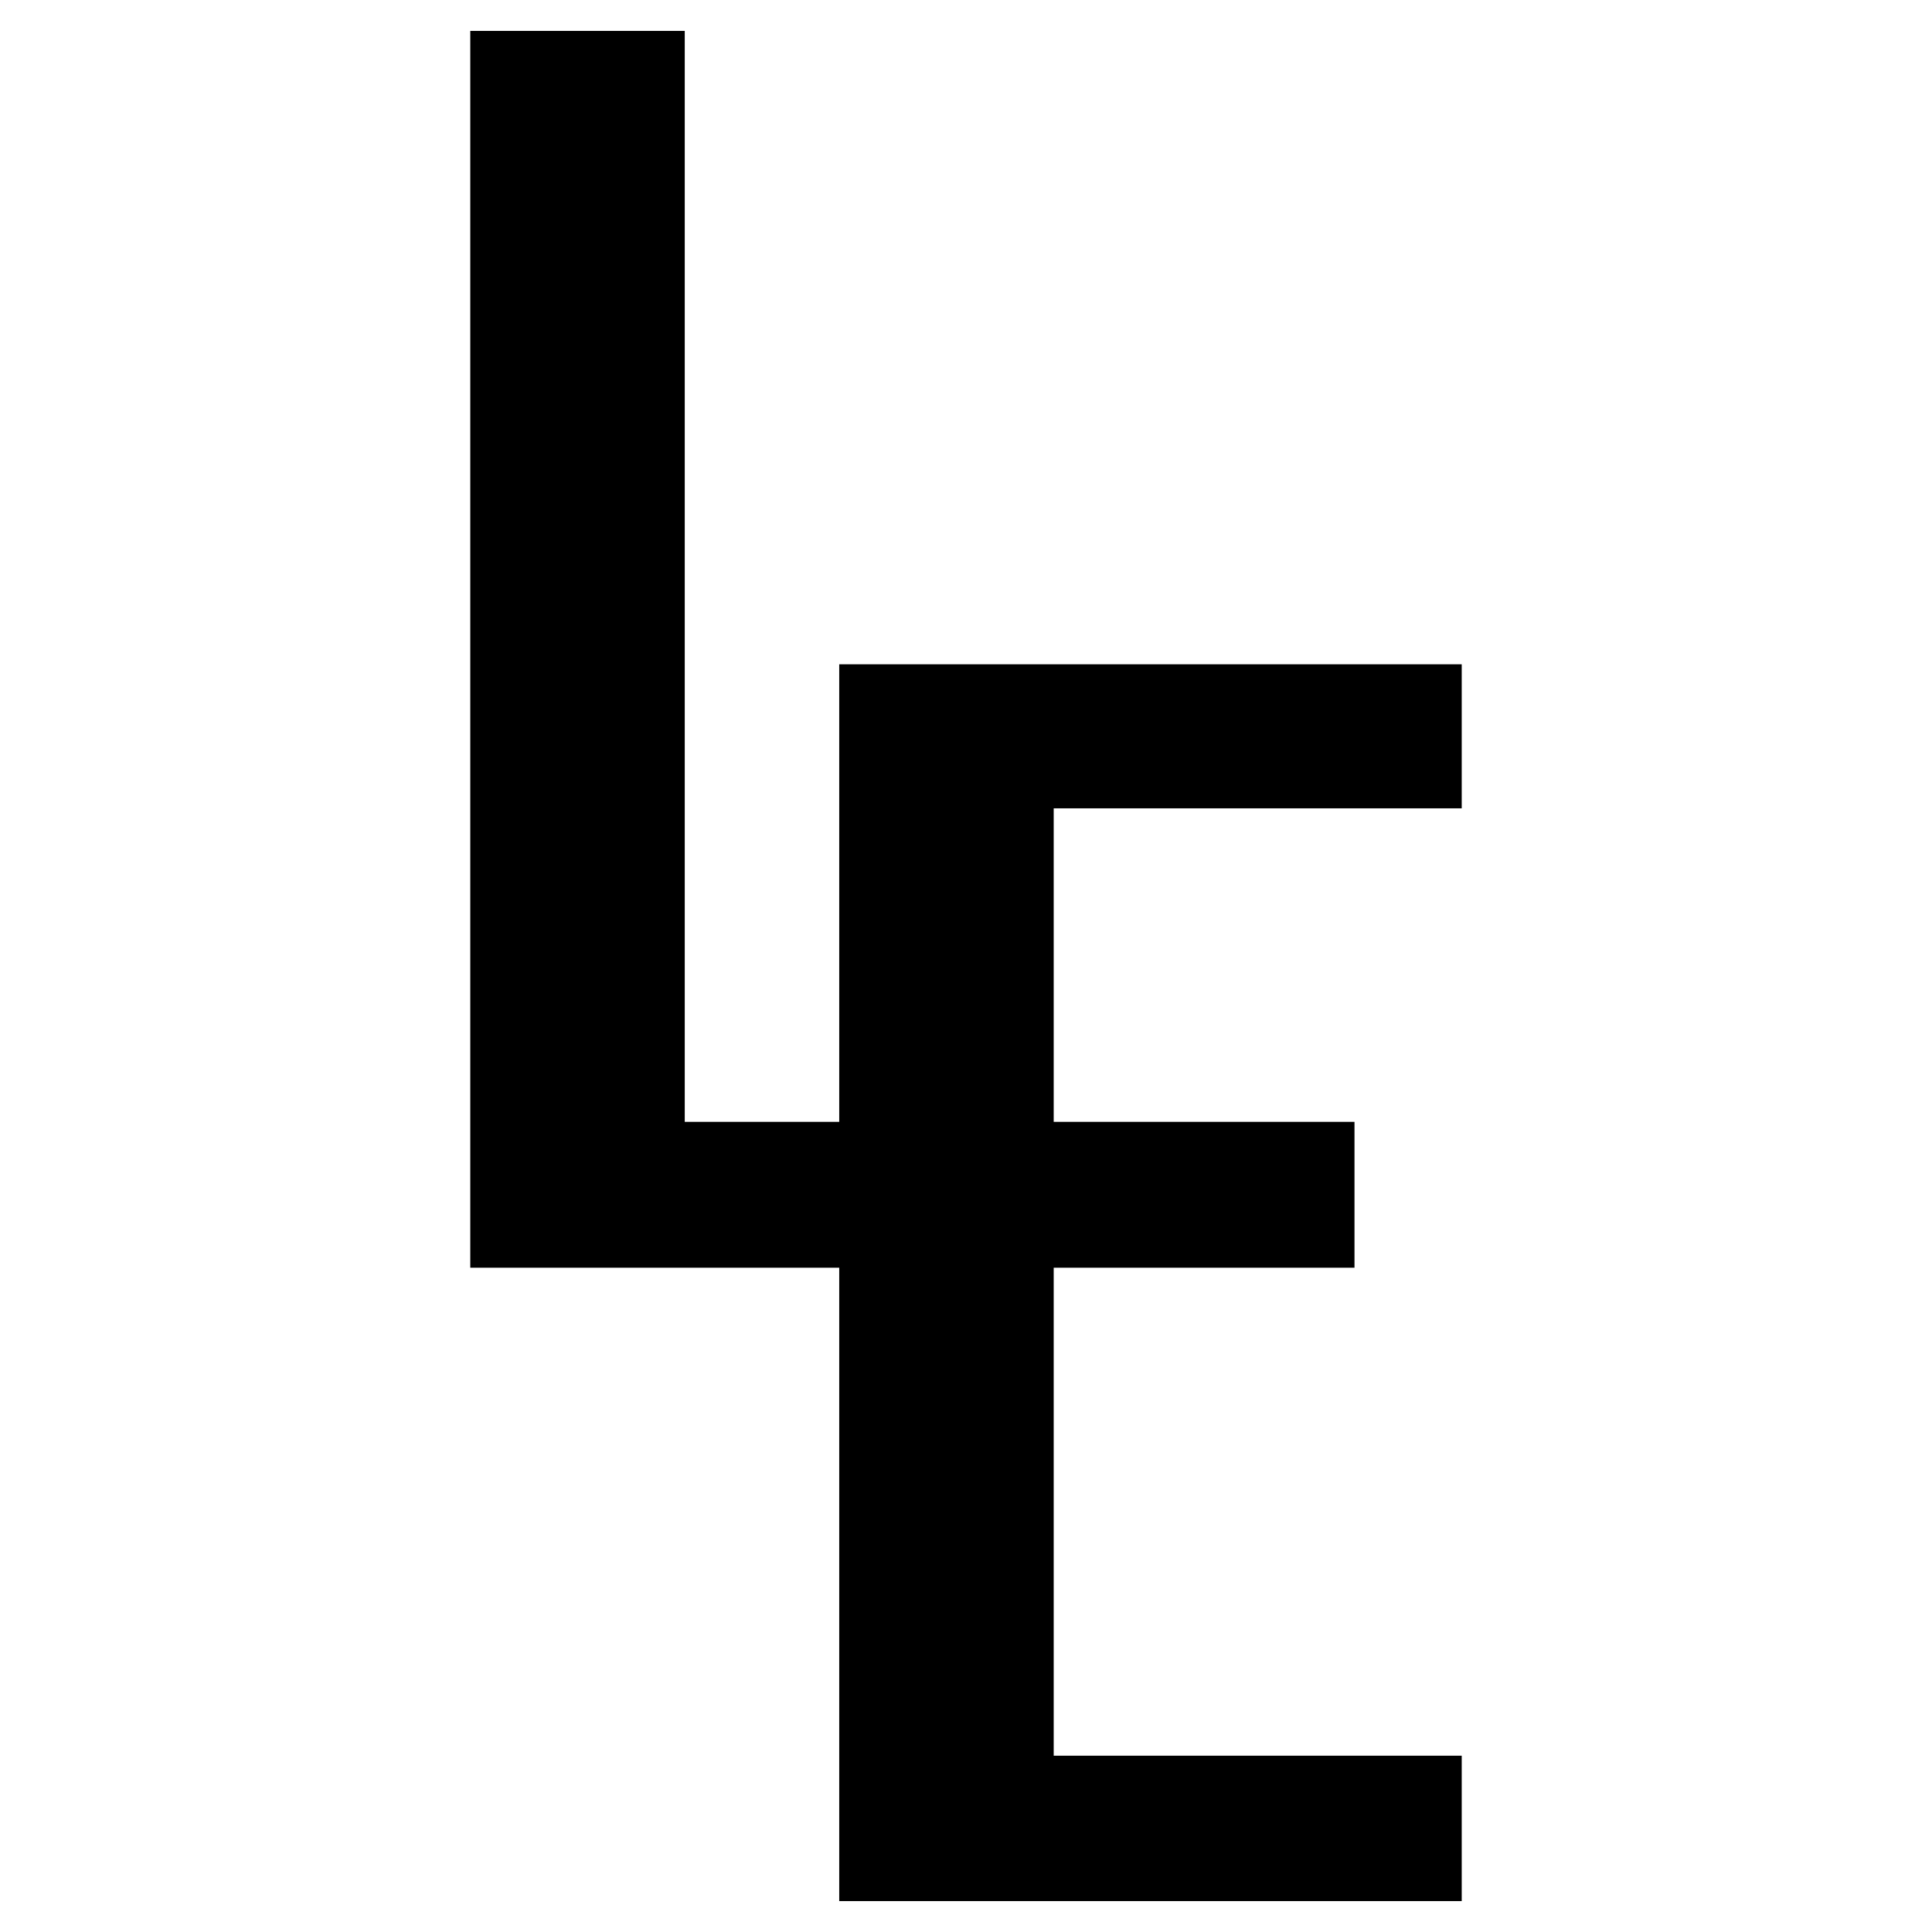 <?xml version="1.0" encoding="UTF-8"?> <svg xmlns="http://www.w3.org/2000/svg" viewBox="0 0 42.52 42.52"><defs><style>.cls-1{stroke:#000;stroke-miterlimit:10;stroke-width:0.7px;}</style></defs><g id="Слой_2" data-name="Слой 2"><polygon class="cls-1" points="18.82 25.04 14.72 25.04 14.72 1.03 10.7 1.03 10.7 27.55 18.82 27.55 18.82 41.49 31.82 41.49 31.82 38.99 22.84 38.99 22.84 27.55 29.46 27.55 29.46 25.04 22.84 25.04 22.84 17.44 31.82 17.44 31.82 14.97 18.82 14.97 18.82 25.04"></polygon></g></svg> 